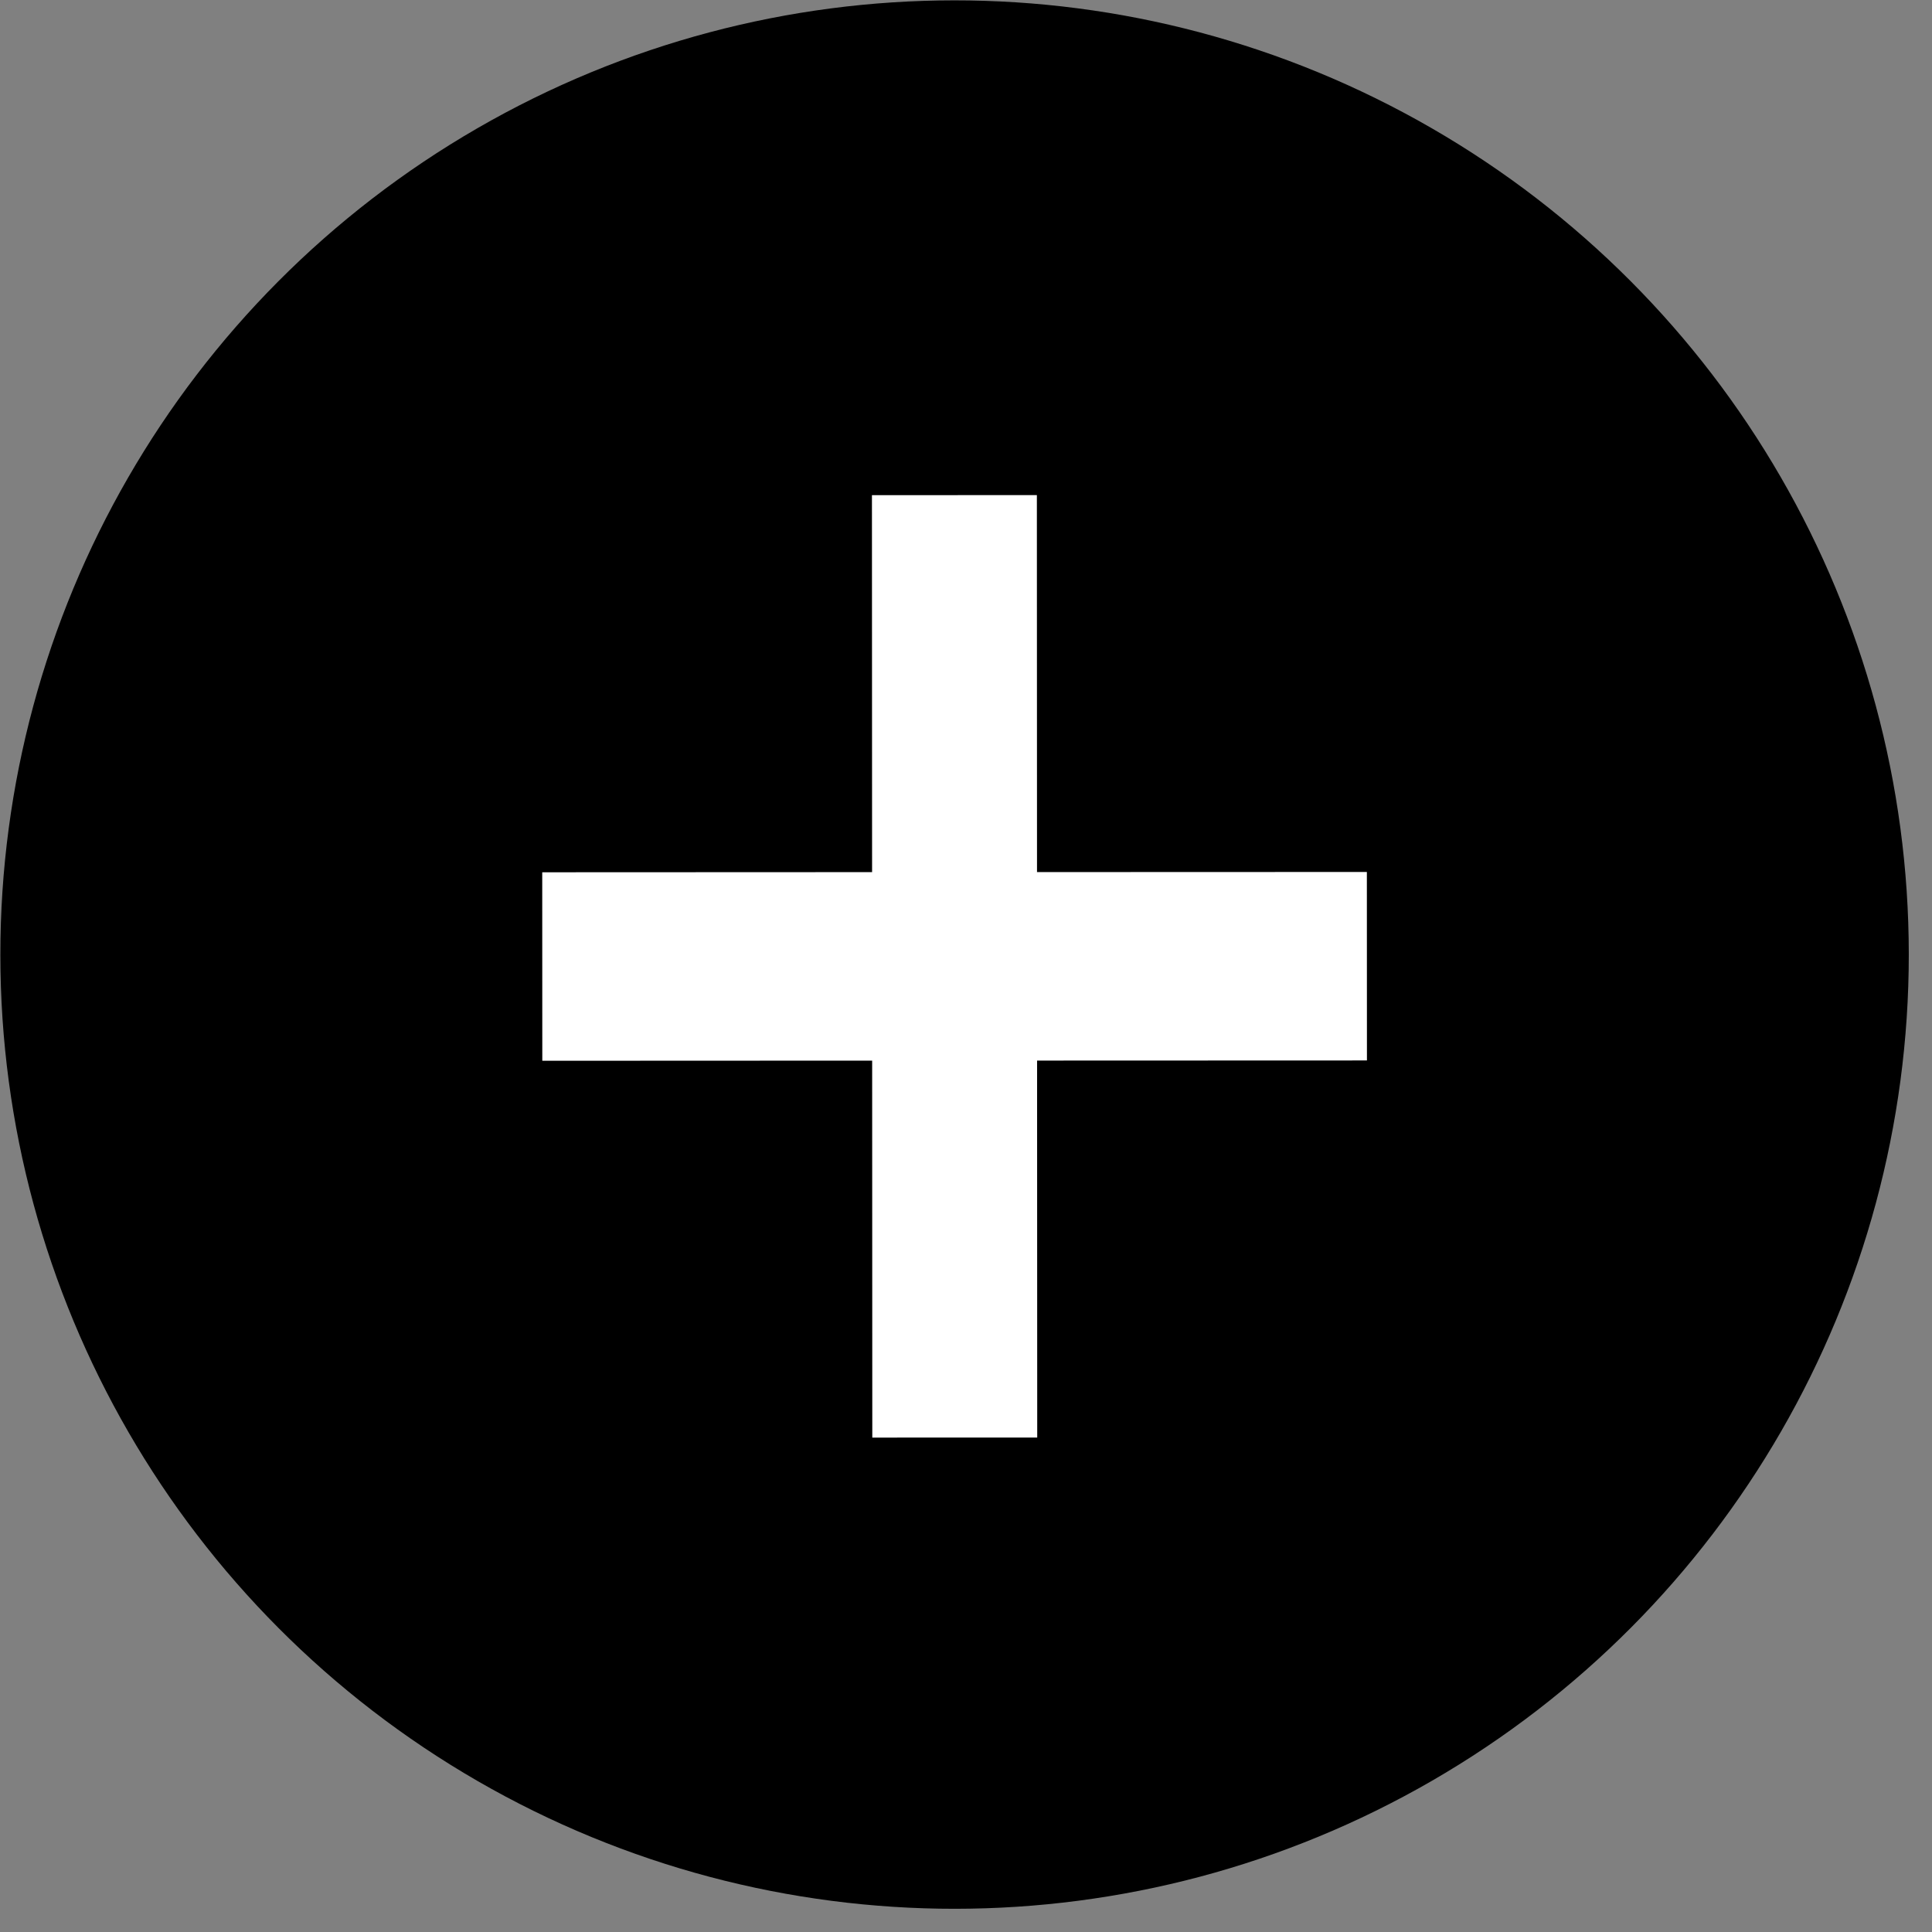 <svg width="82" height="82" viewBox="0 0 82 82" fill="none" xmlns="http://www.w3.org/2000/svg">
<rect x="0" y="0" width="82" height="82" fill="#808080" stroke="none"/>
<circle cx="40.515" cy="40.515" r="40.5" transform="rotate(-0.021 40.515 40.515)" fill="black"/>
<path fill-rule="evenodd" clip-rule="evenodd" d="M44.008 21.014L37.008 21.016L37.014 37.016L23.014 37.022L23.017 45.022L37.017 45.016L37.023 61.016L44.023 61.014L44.017 45.014L58.017 45.009L58.014 37.009L44.014 37.014L44.008 21.014Z" fill="white"/>
</svg>

